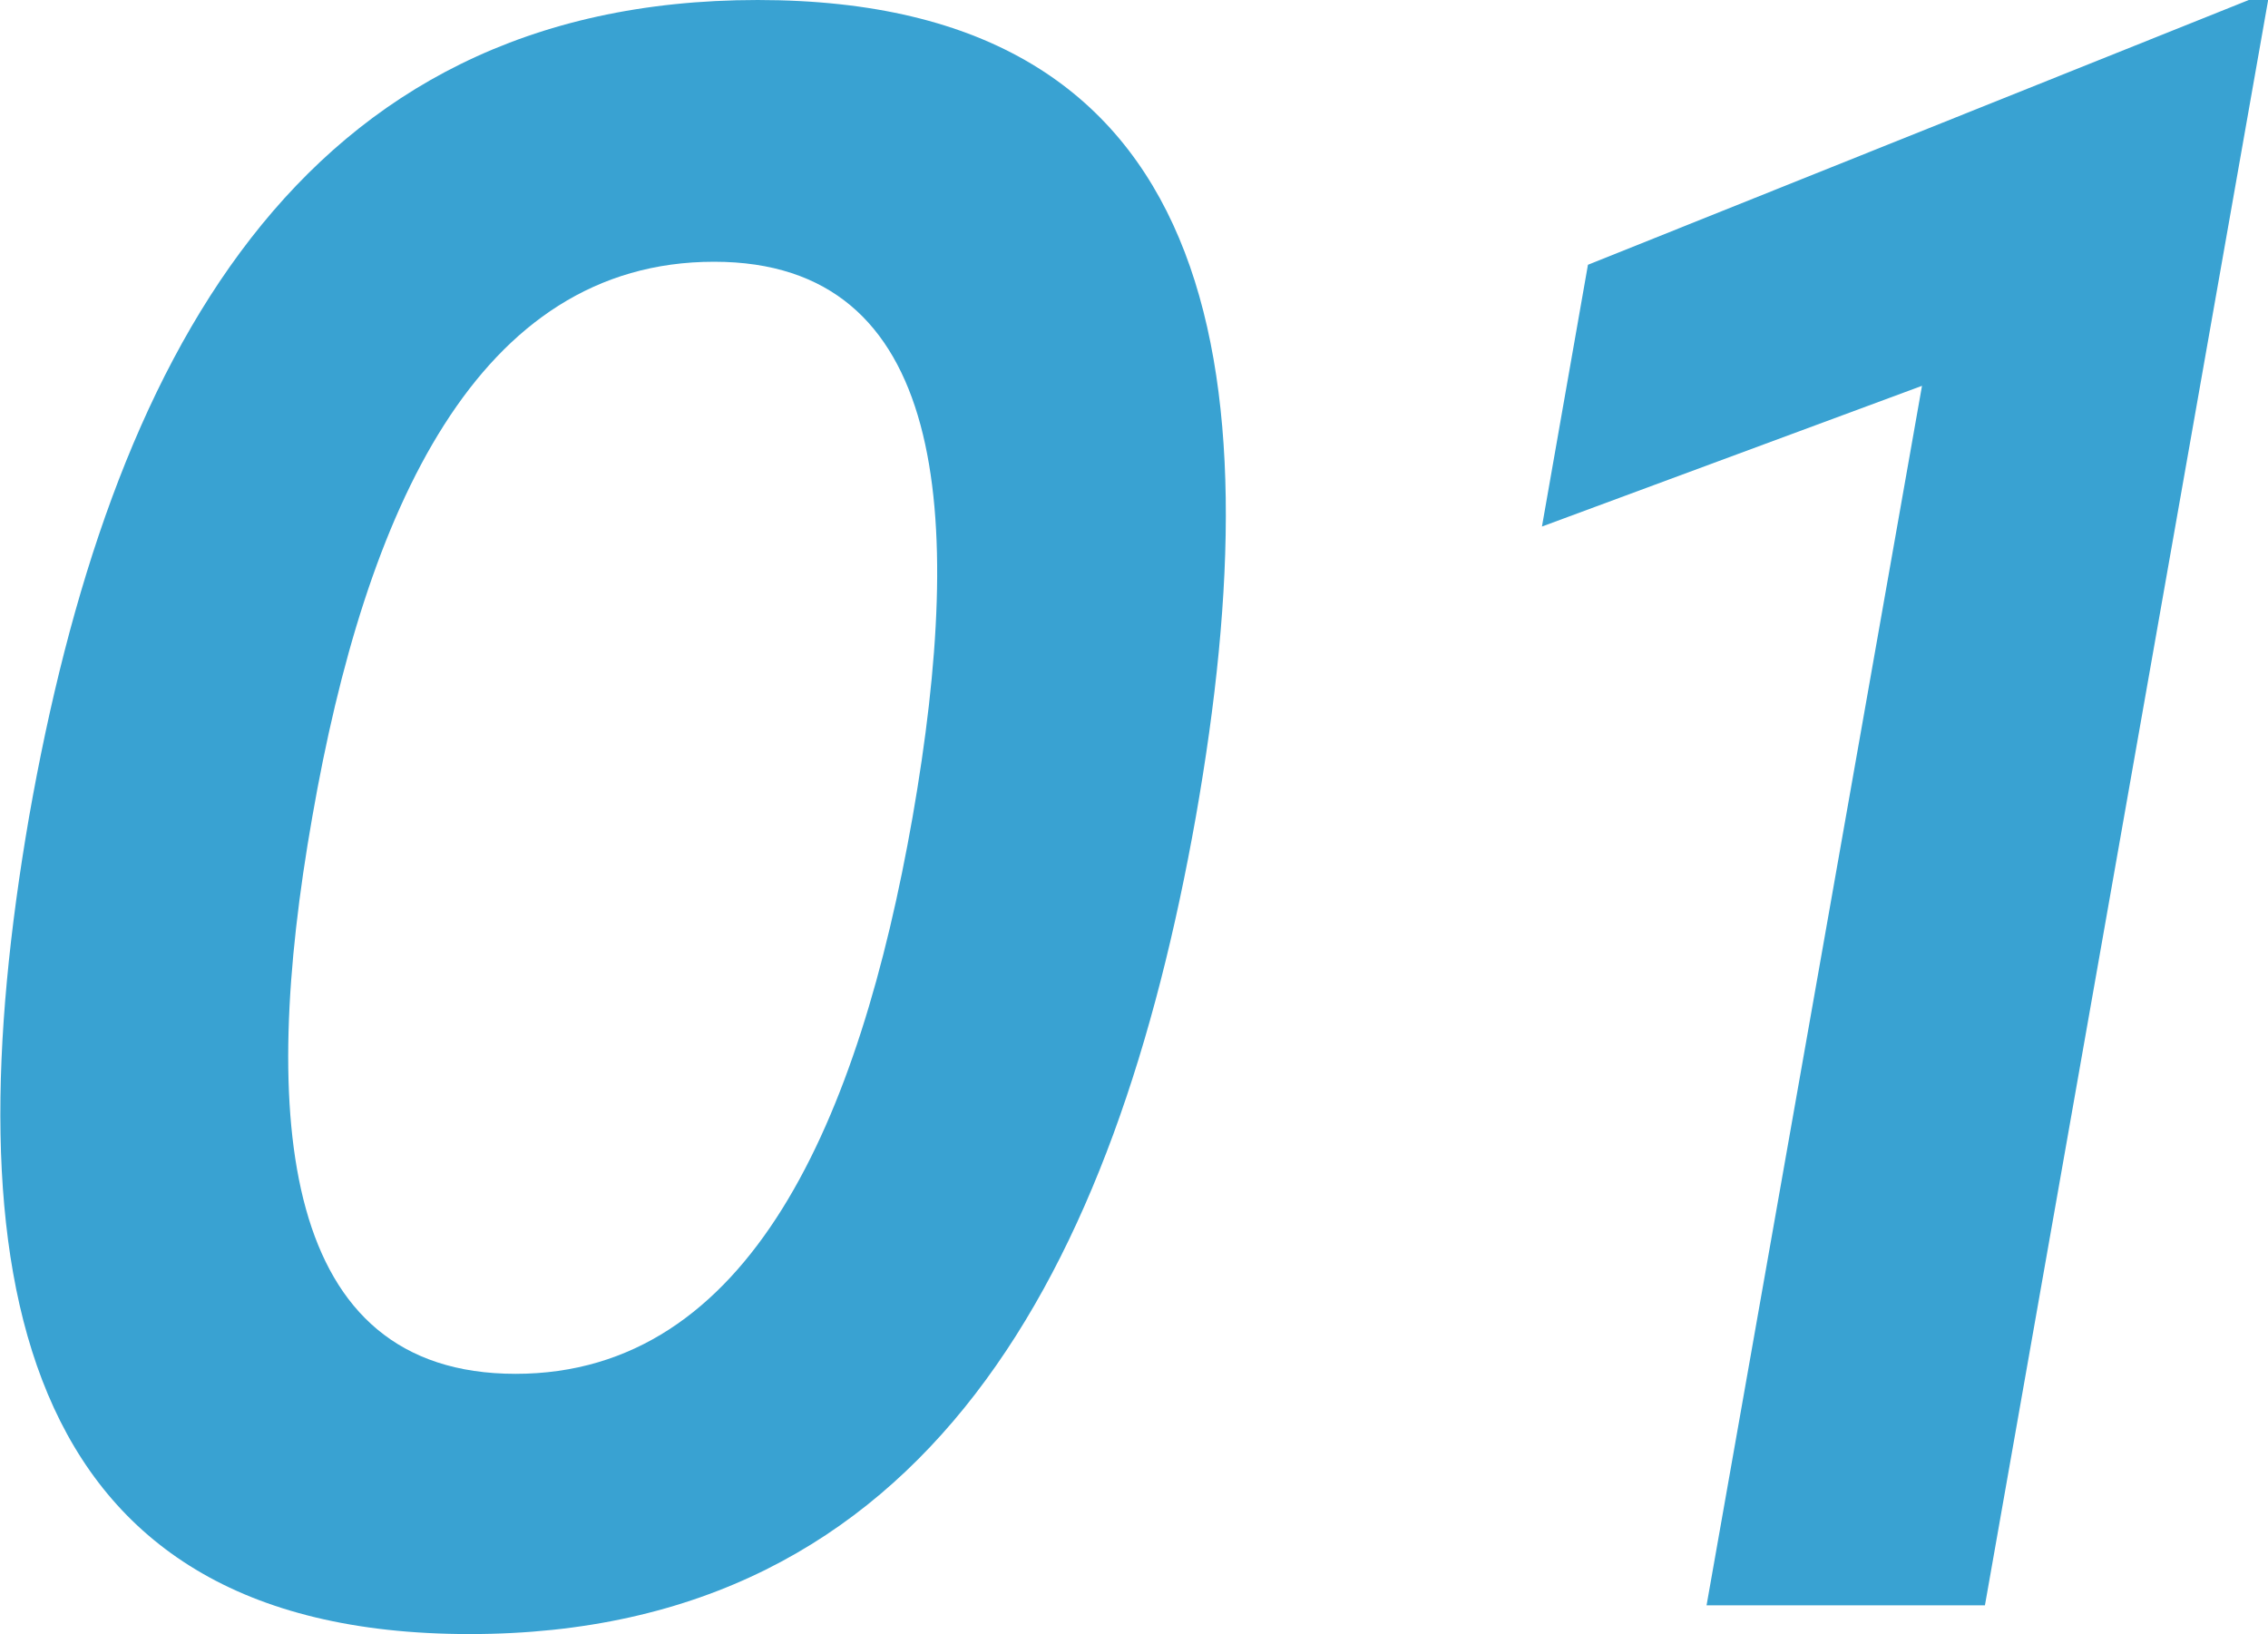 <svg xmlns="http://www.w3.org/2000/svg" width="149.91" height="108" viewBox="0 0 149.91 108">
  <defs>
    <style>
      .cls-1 {
        fill: #39a2d2;
        fill-rule: evenodd;
      }
    </style>
  </defs>
  <path id="num01.svg" class="cls-1" d="M1743.01,11077.2c30.4,0,42.72-24.3,48-54,5.28-30,1.44-54-28.96-54s-42.88,24-48.16,54C1708.77,11052.9,1712.61,11077.2,1743.01,11077.2Zm3.04-17.2c-15.52,0-16.96-16.8-13.44-36.8,3.52-20.2,10.88-36.7,26.56-36.7,15.36,0,16.64,16.5,13.12,36.7C1768.77,11043.2,1761.57,11060,1746.05,11060Zm70.88-73.3-3.04,17.3,25.12-9.3-14.24,80.6h18.4l18.72-106.1h-1.28Z" transform="translate(-1711.97 -10969.2)"/>
</svg>
